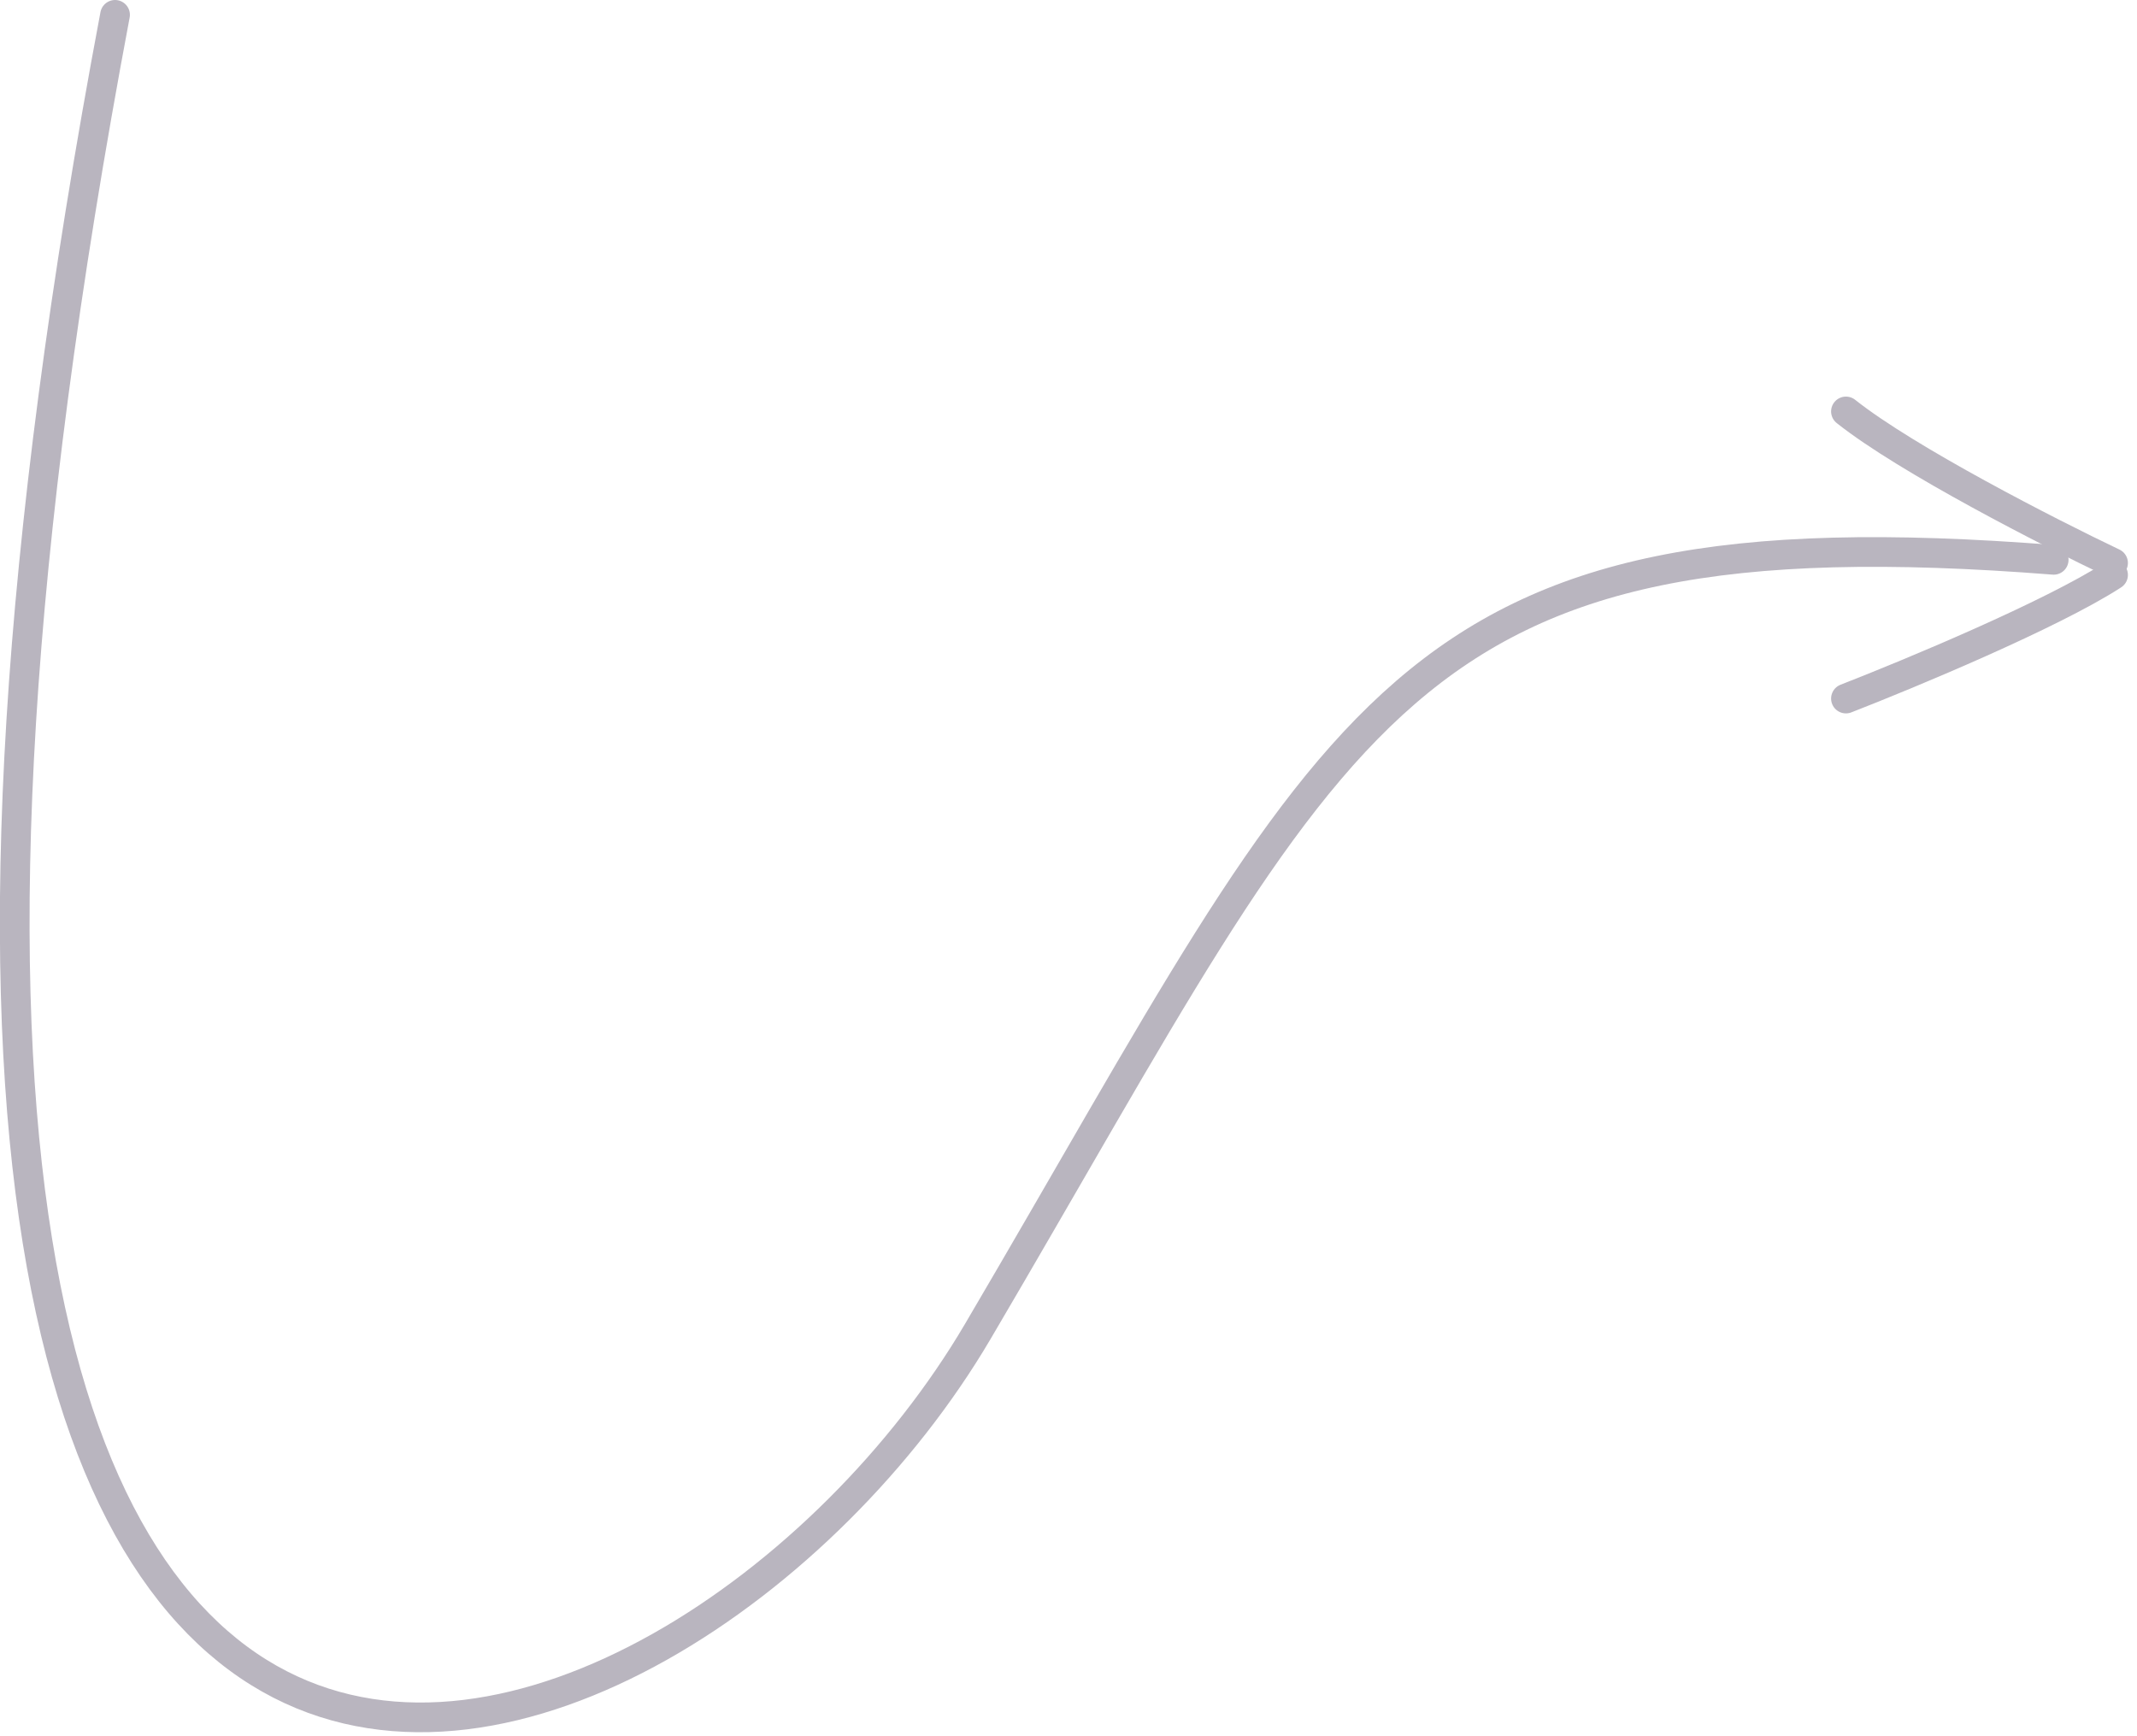 <svg width="144" height="117" viewBox="0 0 144 117" fill="none" xmlns="http://www.w3.org/2000/svg">
<path d="M138.387 37.726C93.887 34.226 90.602 47.71 65.887 89.726C45.887 123.726 -20.113 148.726 7.753 1" stroke="#B9B5BF" stroke-width="2" stroke-linecap="round"/>
<path d="M124.387 47.074C128.672 45.408 138.272 41.409 142.387 38.743" stroke="#B9B5BF" stroke-width="2" stroke-linecap="round"/>
<path d="M142.387 37.937C138.101 35.895 128.501 30.993 124.387 27.726" stroke="#B9B5BF" stroke-width="2" stroke-linecap="round"/>
</svg>
